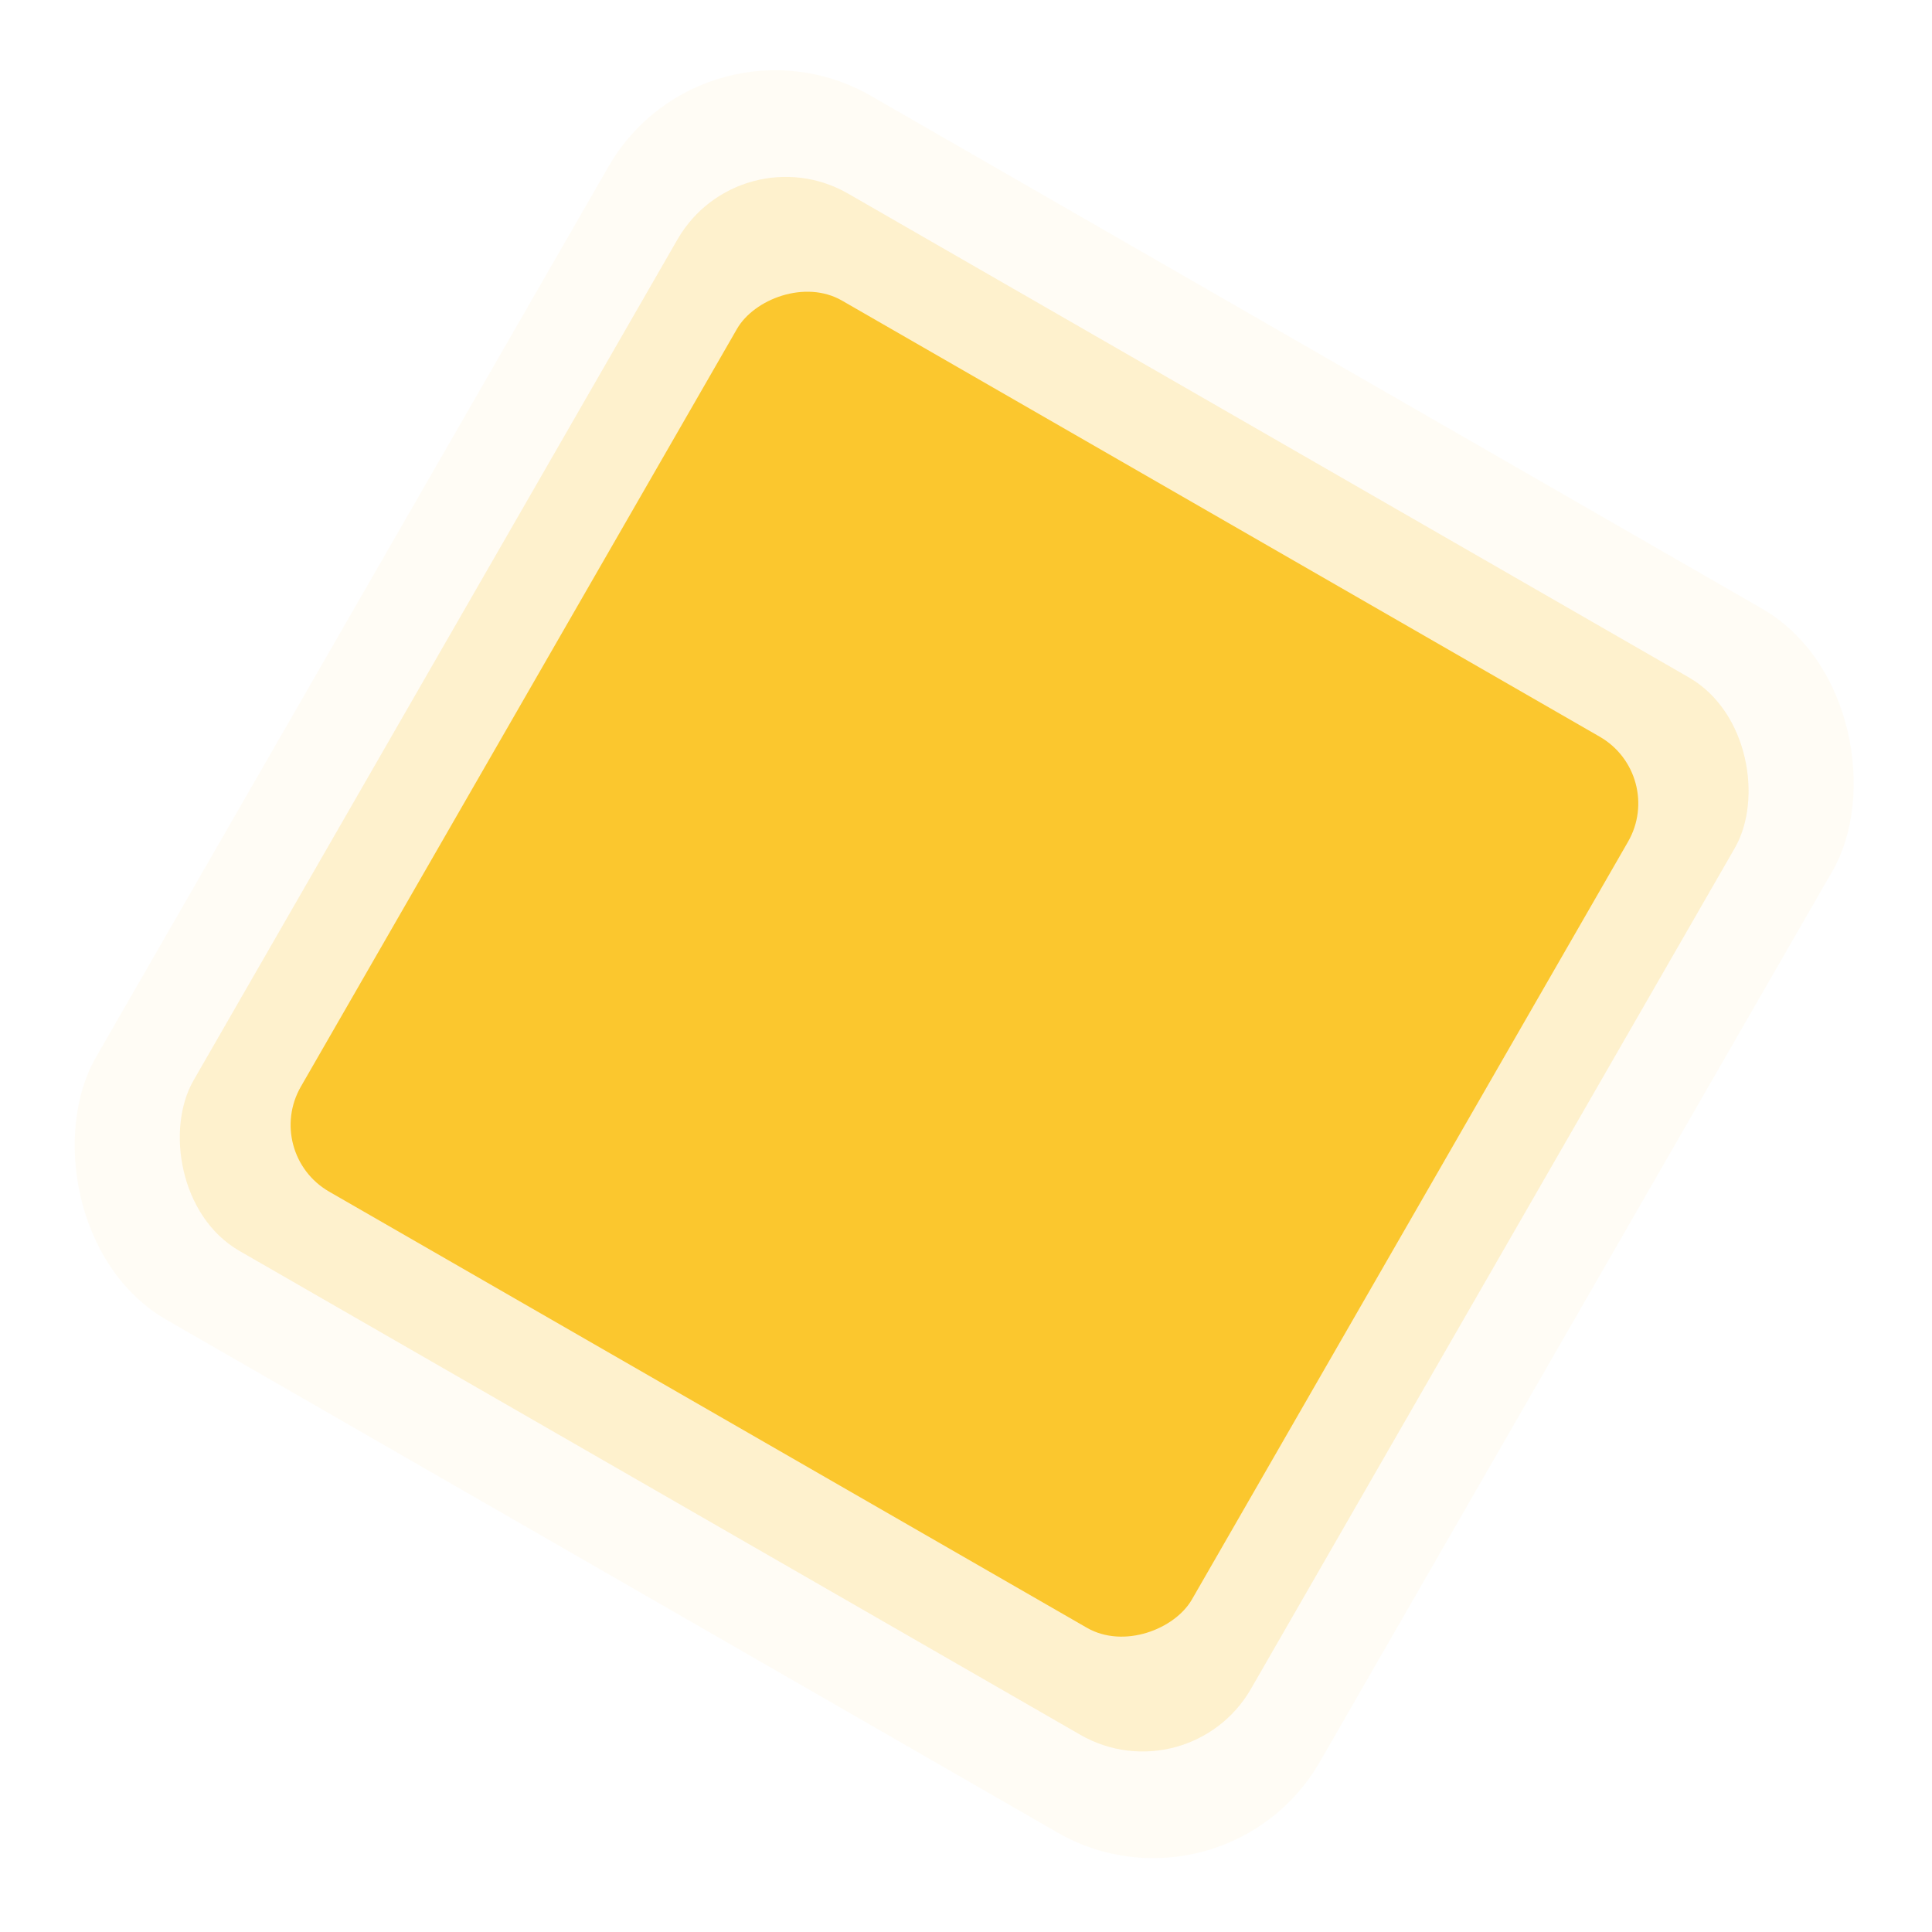 <svg width="201" height="201" viewBox="0 0 201 201" fill="none" xmlns="http://www.w3.org/2000/svg">
<rect x="73.279" width="146.923" height="146.923" rx="20" transform="rotate(29.918 73.279 0)" fill="#FBC72E" fill-opacity="0.05"/>
<rect x="76.959" y="13.655" width="126.923" height="126.923" rx="13" transform="rotate(29.918 76.959 13.655)" fill="#FBC72E" fill-opacity="0.2"/>
<rect width="106.923" height="106.923" rx="8" transform="matrix(0.867 0.499 0.499 -0.867 27.31 119.985)" fill="#FBC72E"/>
</svg>
